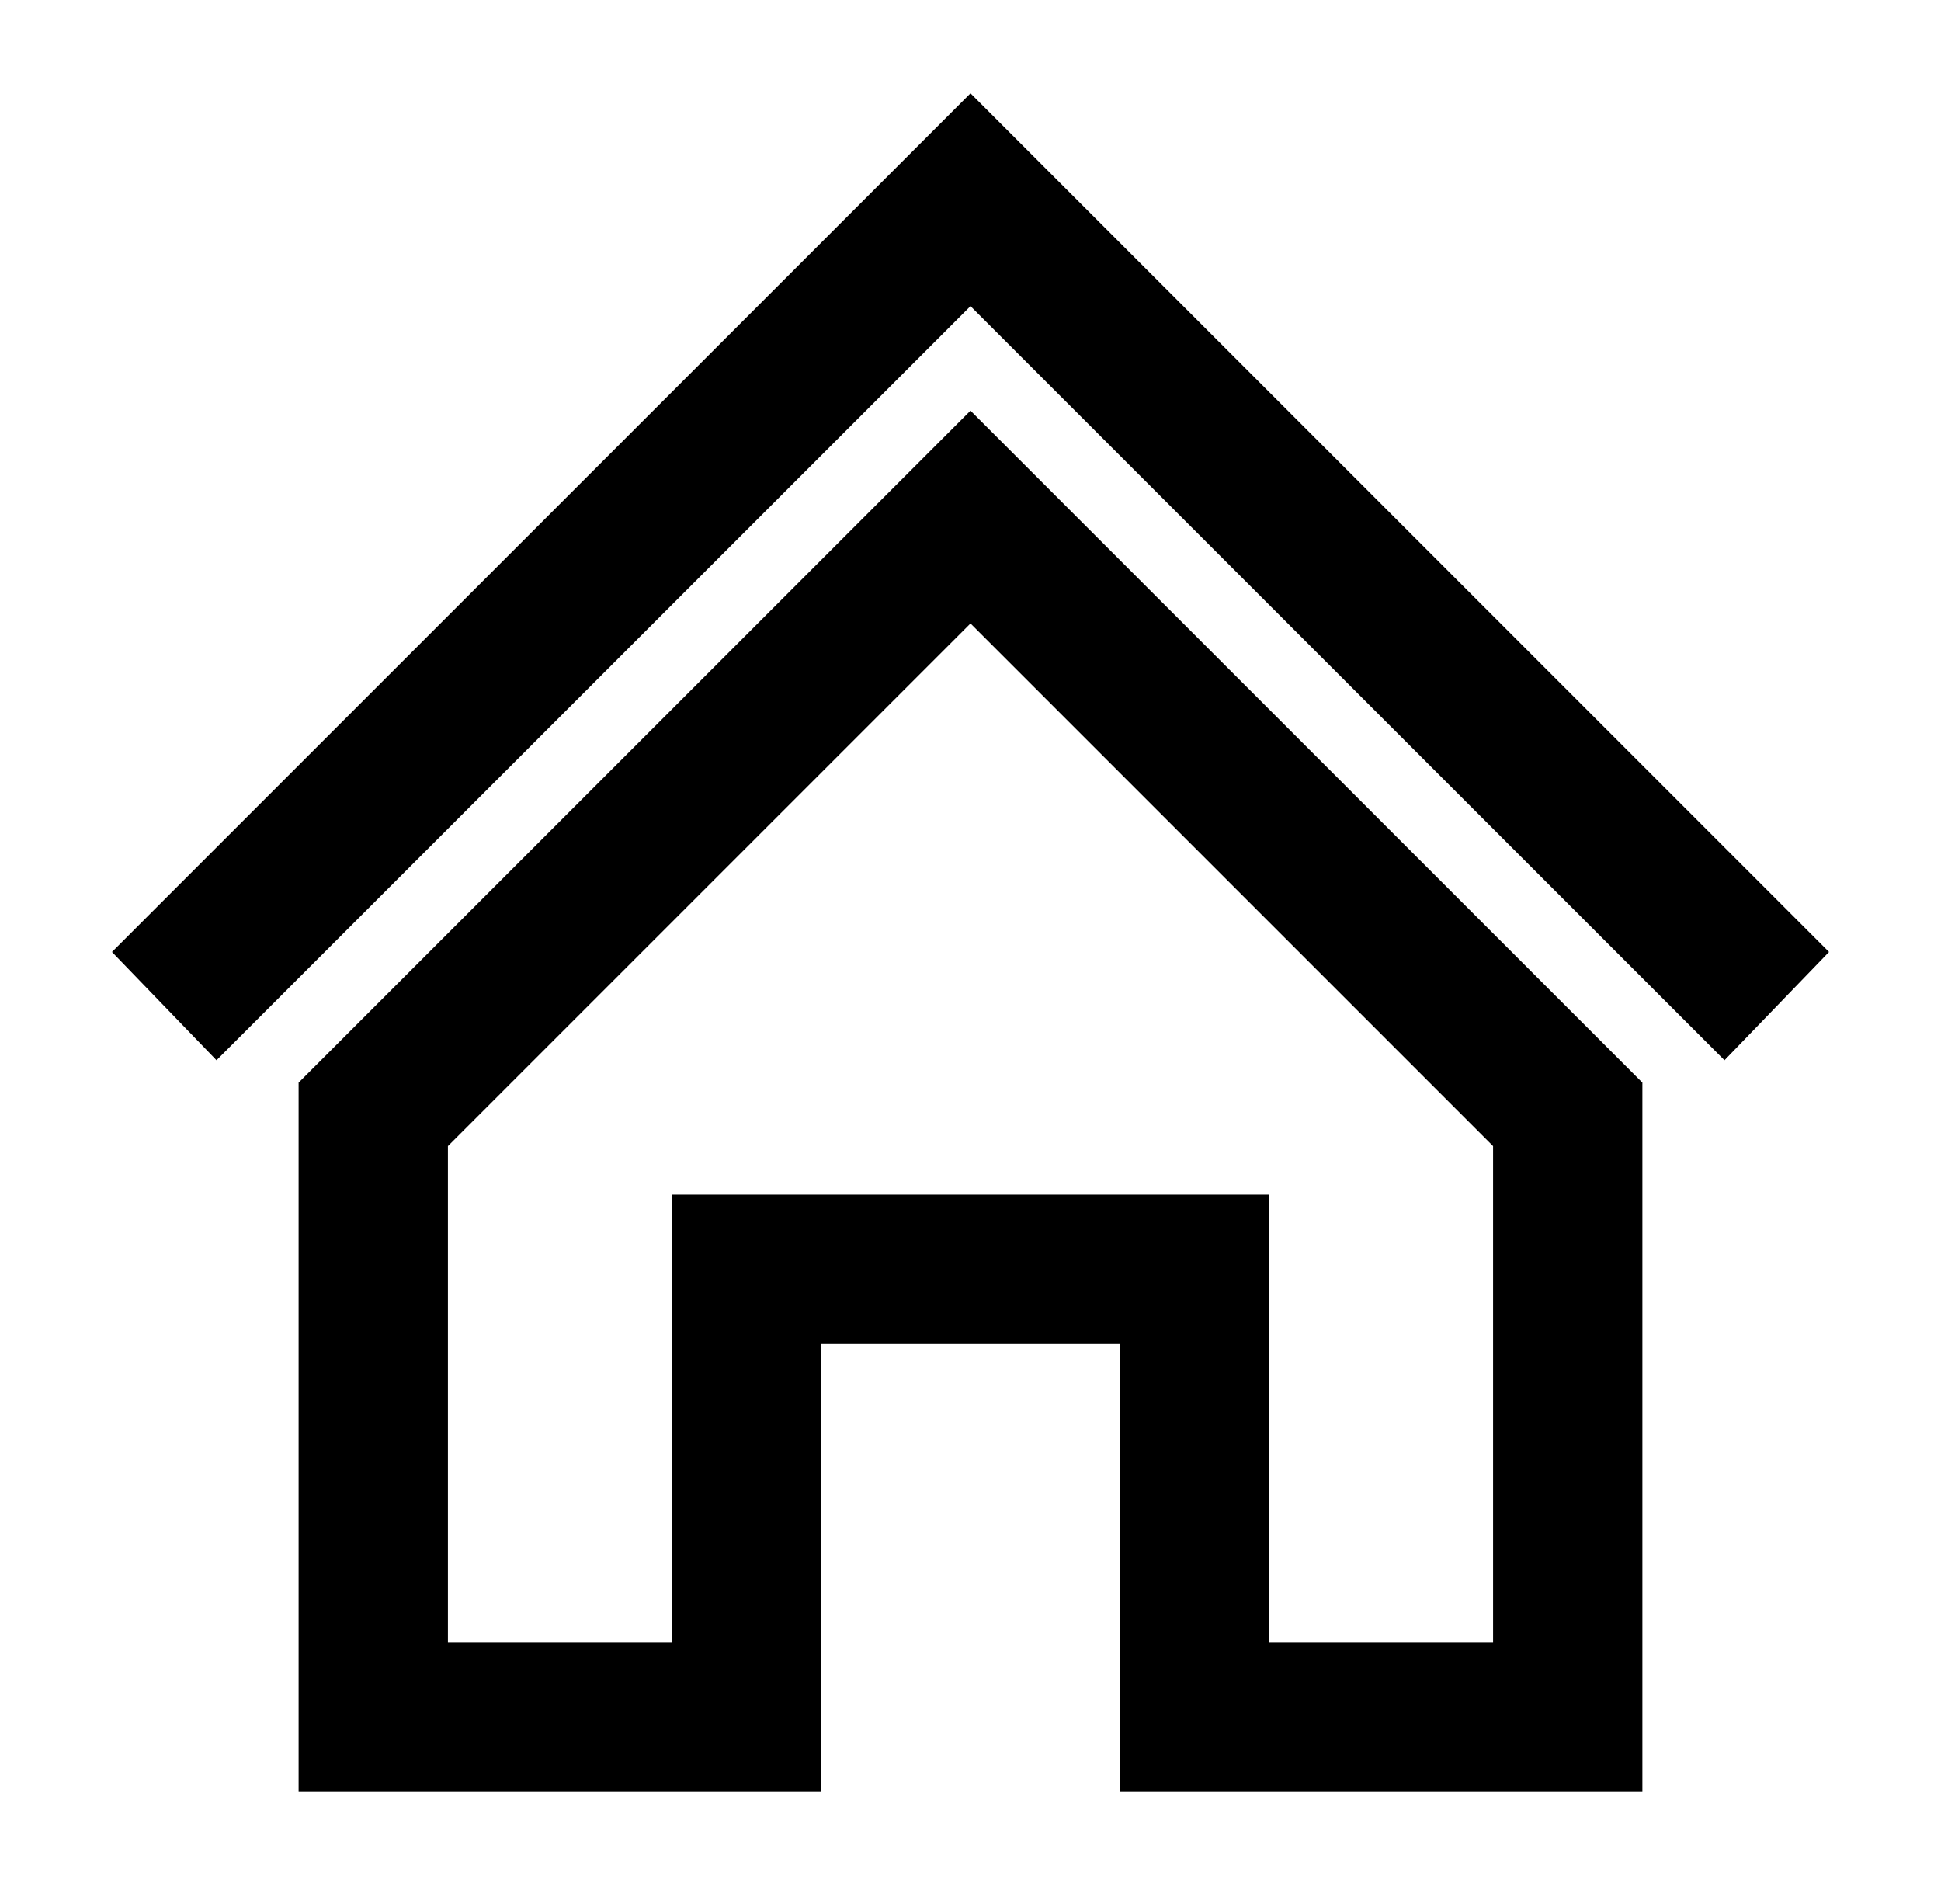 <svg version="1.2" xmlns="http://www.w3.org/2000/svg" viewBox="0 0 52 51" width="52" height="51">
	<title>home-svg</title>
	<style>
		.s0 { fill: #000000 } 
	</style>
	<g>
		<path fill-rule="evenodd" class="s0" d="m44 29v19h-14v-12h-8v12h-14v-19l18-18zm-32 1.7v13.3h6v-12h16v12h6v-13.3l-14-14z"/>
	</g>
	<g>
		<path class="s0" d="m26 2.5l-23 23 2.8 2.9 20.2-20.2 20.2 20.2 2.8-2.9z"/>
	</g>
</svg>